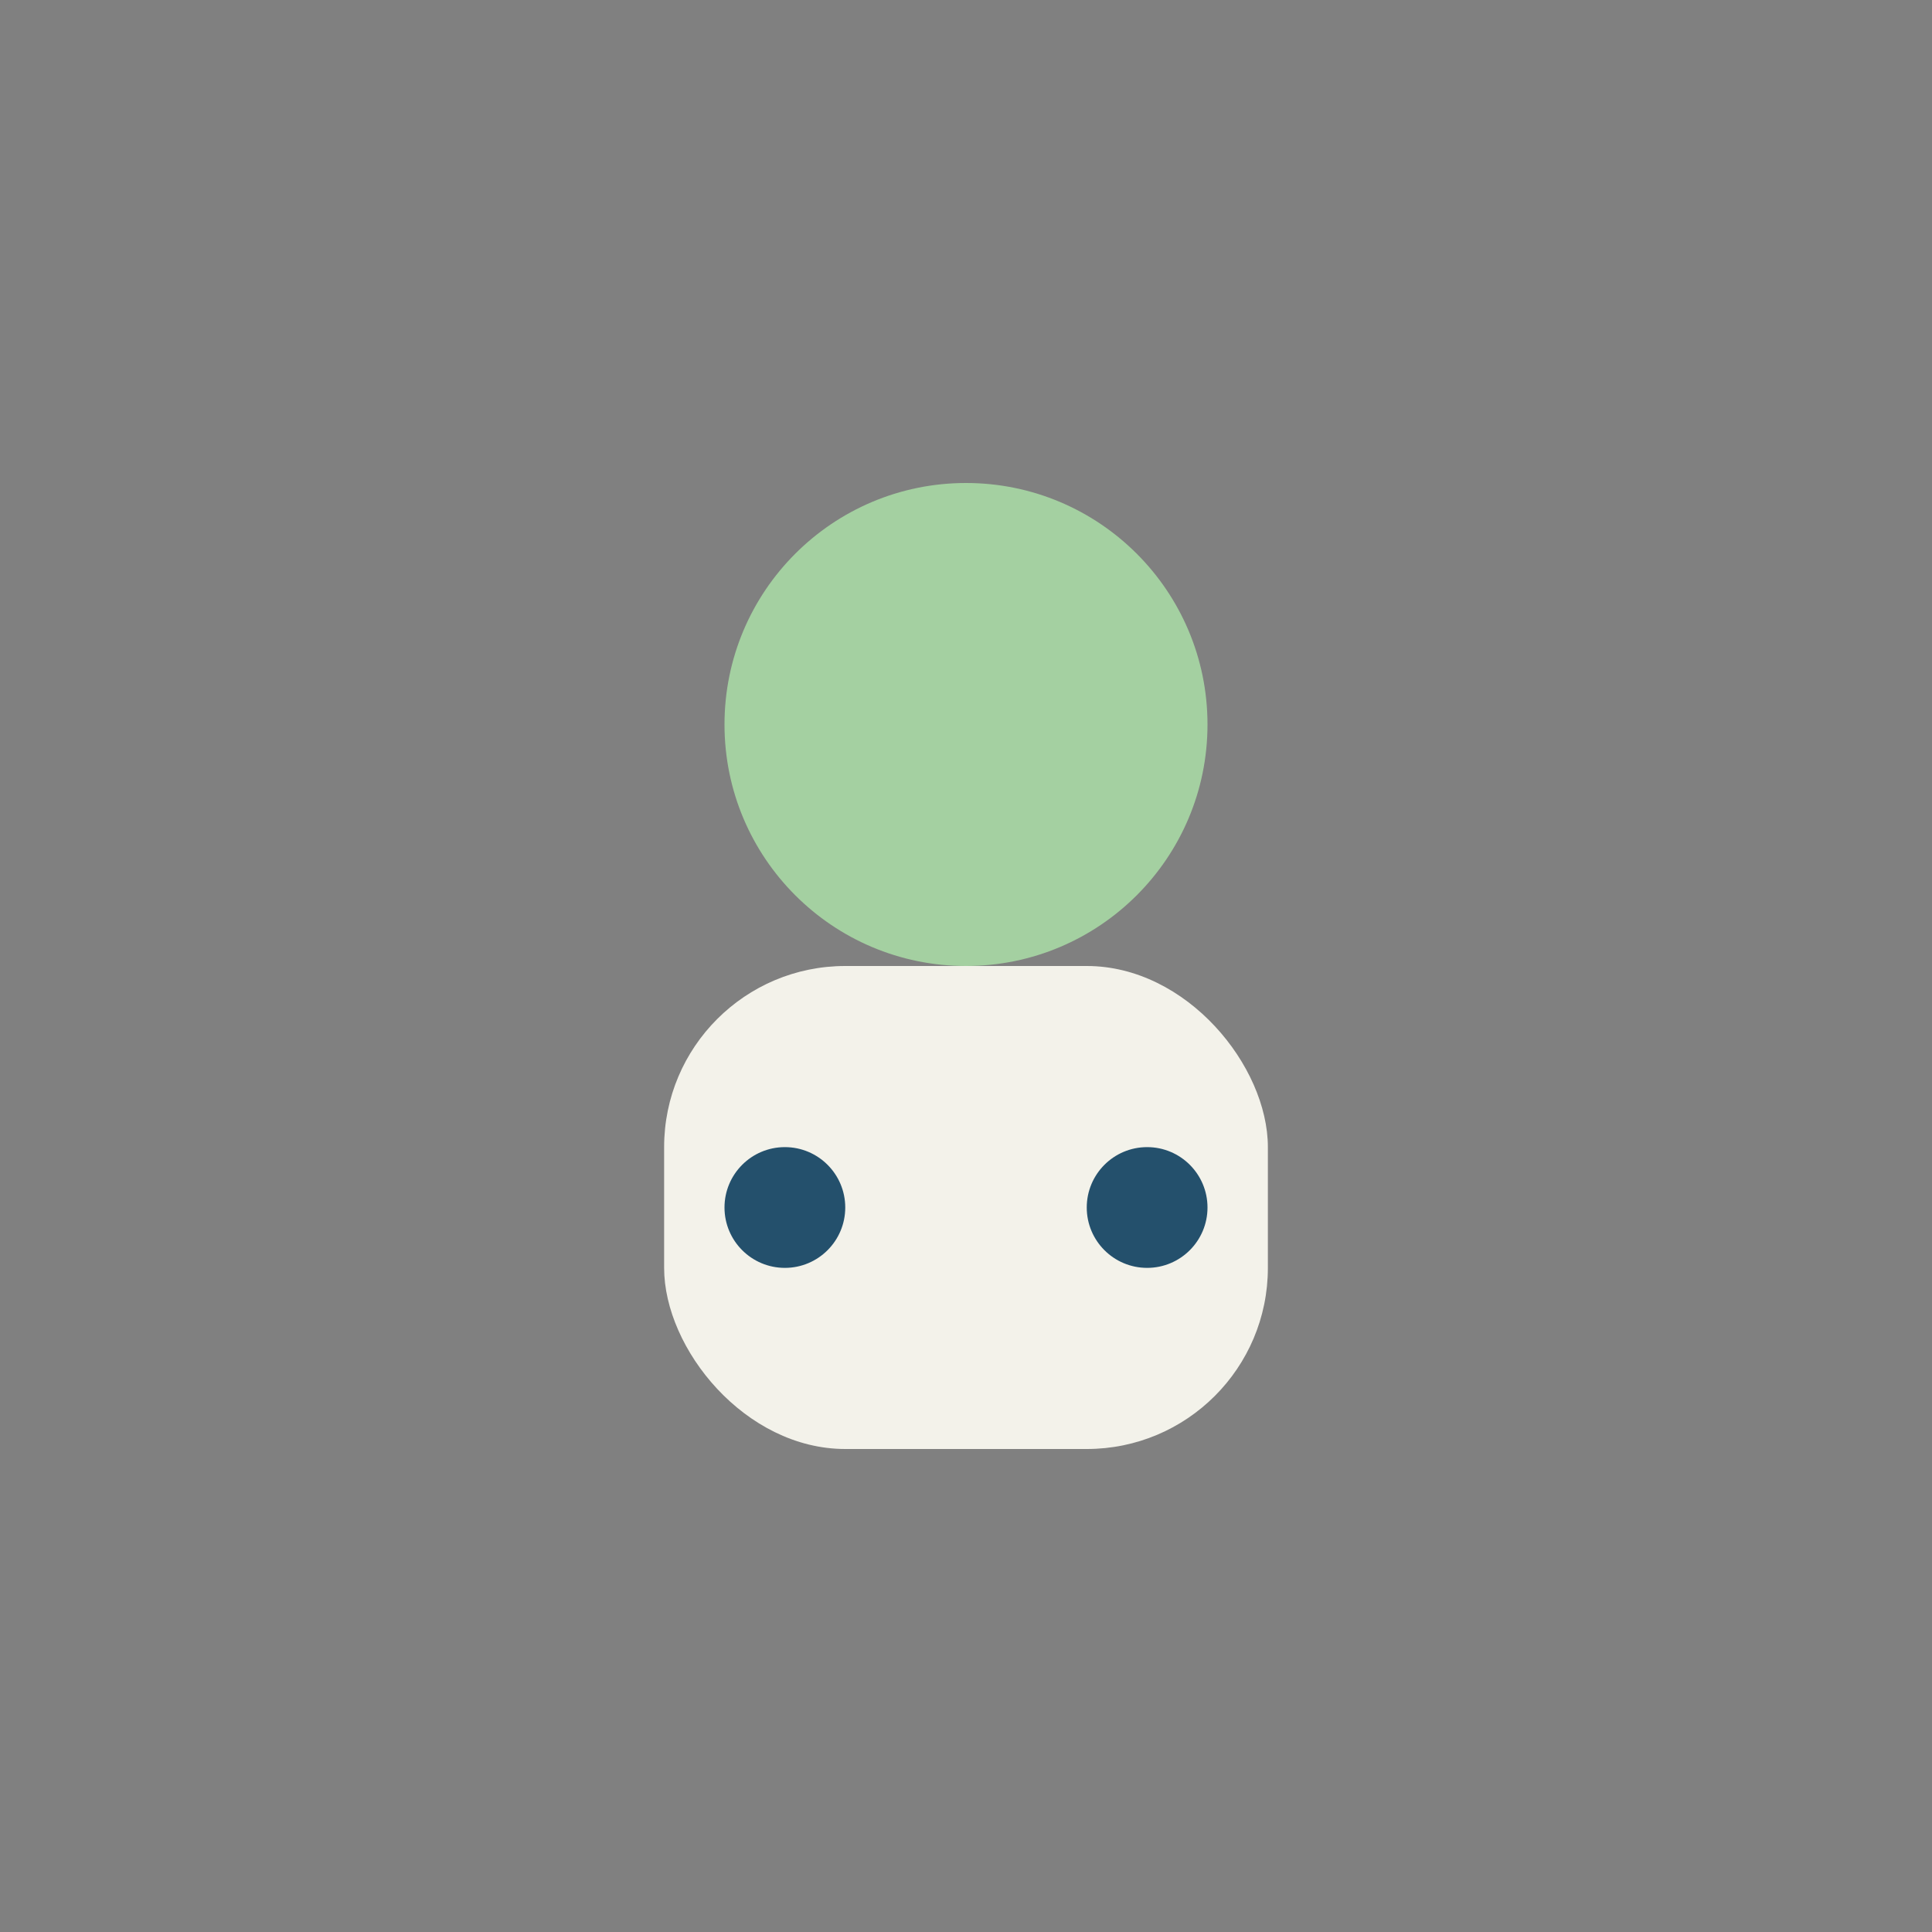 <?xml version="1.0" encoding="UTF-8"?>
<svg xmlns="http://www.w3.org/2000/svg" width="32" height="32" viewBox="0 0 32 32"><rect x="0" y="0" width="32" height="32" fill="#808080" stroke="none"/><circle cx="16" cy="12" r="4" fill="#A4D0A1"/><rect x="11" y="16" width="10" height="8" rx="3" fill="#F3F2EA"/><circle cx="13" cy="20" r="1" fill="#24506C"/><circle cx="19" cy="20" r="1" fill="#24506C"/></svg>